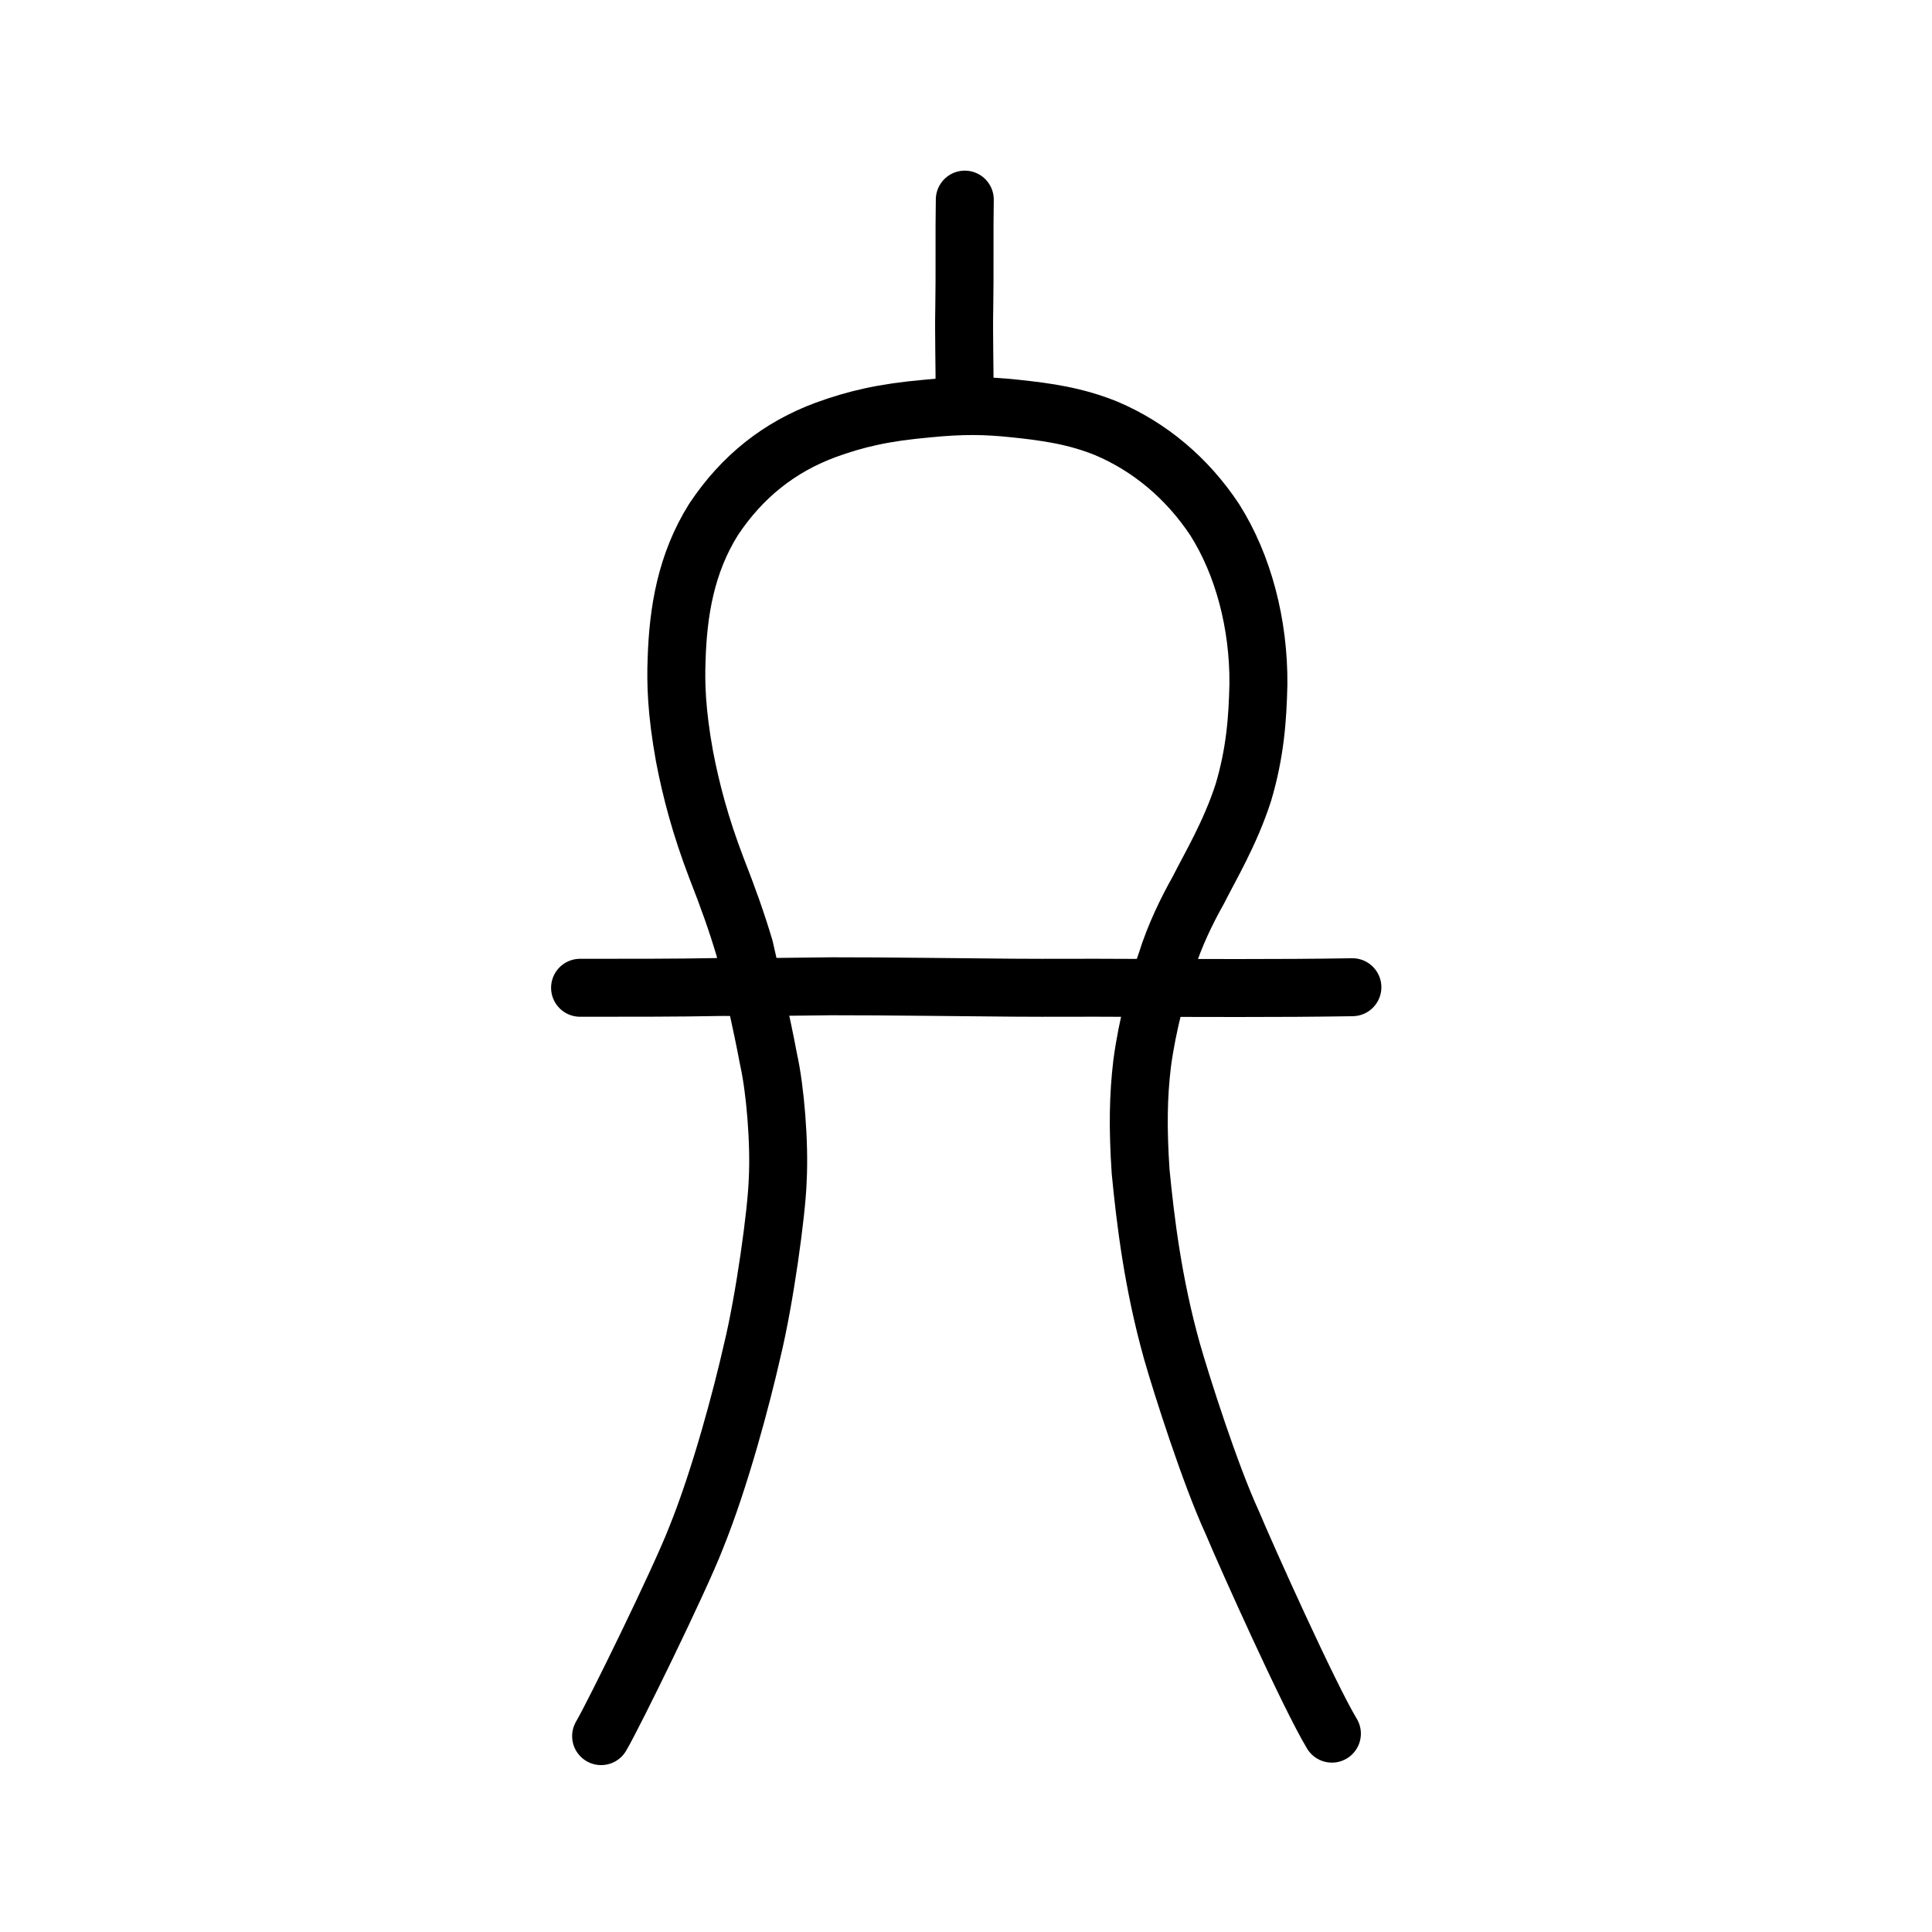 <?xml version="1.0" encoding="UTF-8" standalone="no"?>
<!-- Created with Inkscape (http://www.inkscape.org/) -->

<svg
   xmlns:dc="http://purl.org/dc/elements/1.1/"
   xmlns:cc="http://creativecommons.org/ns#"
   xmlns:rdf="http://www.w3.org/1999/02/22-rdf-syntax-ns#"
   xmlns:svg="http://www.w3.org/2000/svg"
   xmlns="http://www.w3.org/2000/svg"
   xmlns:sodipodi="http://sodipodi.sourceforge.net/DTD/sodipodi-0.dtd"
   xmlns:inkscape="http://www.inkscape.org/namespaces/inkscape"
   width="200px"
   height="200px"
   viewBox="0 0 200 200"
   version="1.1"
   id="SVGRoot"
   inkscape:version="0.92.3 (2405546, 2018-03-11)"
   sodipodi:docname="2053ess.svg">
  <sodipodi:namedview
     id="base"
     pagecolor="#ffffff"
     bordercolor="#666666"
     borderopacity="1.0"
     inkscape:pageopacity="0.0"
     inkscape:pageshadow="2"
     inkscape:zoom="1.6607987"
     inkscape:cx="201.42302"
     inkscape:cy="131.56337"
     inkscape:document-units="px"
     inkscape:current-layer="layer1"
     showgrid="true"
     inkscape:window-width="1101"
     inkscape:window-height="822"
     inkscape:window-x="601"
     inkscape:window-y="138"
     inkscape:window-maximized="0"
     inkscape:snap-global="false"
     showguides="false">
    <inkscape:grid
       type="xygrid"
       id="grid4562" />
  </sodipodi:namedview>
  <defs
     id="defs4546" />
  <g
     id="layer1"
     inkscape:groupmode="layer"
     inkscape:label="レイヤー 1">
    <path
       style="opacity:1;vector-effect:none;fill:none;fill-opacity:1;stroke:#000000;stroke-width:6;stroke-linecap:round;stroke-linejoin:round;stroke-miterlimit:4;stroke-dasharray:none;stroke-dashoffset:0;stroke-opacity:1"
       d="m 137.878,179.466 c -2.373,-3.926 -8.885,-18.429 -10.317,-21.857 -2.289,-4.966 -5.245,-14.243 -6.241,-17.73 -1.964,-7.022 -2.744,-13.455 -3.245,-18.62 -0.299,-4.508 -0.242,-7.793 0.153,-11.121 0.533,-4.091 1.752,-8.477 2.516,-10.555 0.86,-2.76 2.126,-5.339 3.333,-7.488 1.169,-2.336 3.279,-5.839 4.641,-10.074 1.213,-4.1 1.47,-7.574 1.552,-11.188 0.05,-6.228 -1.562,-12.357 -4.525,-17.033 -2.862,-4.32 -6.747,-7.554 -11.219,-9.451 -3.195,-1.293 -6.156,-1.711 -9.431,-2.056 -3.039,-0.322 -5.457,-0.367 -9.126,0.003 -4.586,0.408 -7.39,1.083 -10.499,2.208 -4.752,1.764 -8.614,4.772 -11.603,9.269 -2.859,4.561 -3.677,9.541 -3.827,14.553 -0.09,2.382 -0.019,5.34 0.82,9.975 0.676,3.515 1.636,7.187 3.306,11.556 1.228,3.139 2.077,5.518 2.906,8.287 0.666,2.947 1.764,7.645 2.487,11.522 0.697,3.099 1.152,8.654 0.95,12.48 -0.1,3.342 -1.367,12.447 -2.644,17.688 -1.075,4.753 -3.322,13.241 -5.836,19.429 -1.657,4.282 -8.495,18.248 -9.802,20.459"
       id="path7385"
       inkscape:connector-curvature="0"
       sodipodi:nodetypes="cccccccccccccccccccccccc" />
    <path
       style="opacity:1;vector-effect:none;fill:none;fill-opacity:1;stroke:#000000;stroke-width:6;stroke-linecap:round;stroke-linejoin:round;stroke-miterlimit:4;stroke-dasharray:none;stroke-dashoffset:0;stroke-opacity:1"
       d="m 139.999,102.197 c -7.965,0.133 -15.917,0.067 -23.449,0.064 -4.584,-0.032 -7.372,0.017 -11.767,-0.017 -5.257,-0.036 -12.6,-0.15 -18.736,-0.145 -3.524,0.038 -7.095,0.107 -11.236,0.071 -5.02,0.097 -9.962,0.083 -14.763,0.084"
       id="path2034"
       inkscape:connector-curvature="0"
       sodipodi:nodetypes="cccccc" />
    <path
       style="fill:none;stroke:#000000;stroke-width:6;stroke-linecap:round;stroke-linejoin:round;stroke-miterlimit:4;stroke-dasharray:none;stroke-opacity:1"
       d="m 99.85,40.534 c 0.021,-2.205 -0.089,-5.983 -0.029,-8.684 0.063,-3.139 -0.008,-8.046 0.054,-11.185"
       id="path4568"
       inkscape:connector-curvature="0"
       sodipodi:nodetypes="ccc" />
  </g>
</svg>
